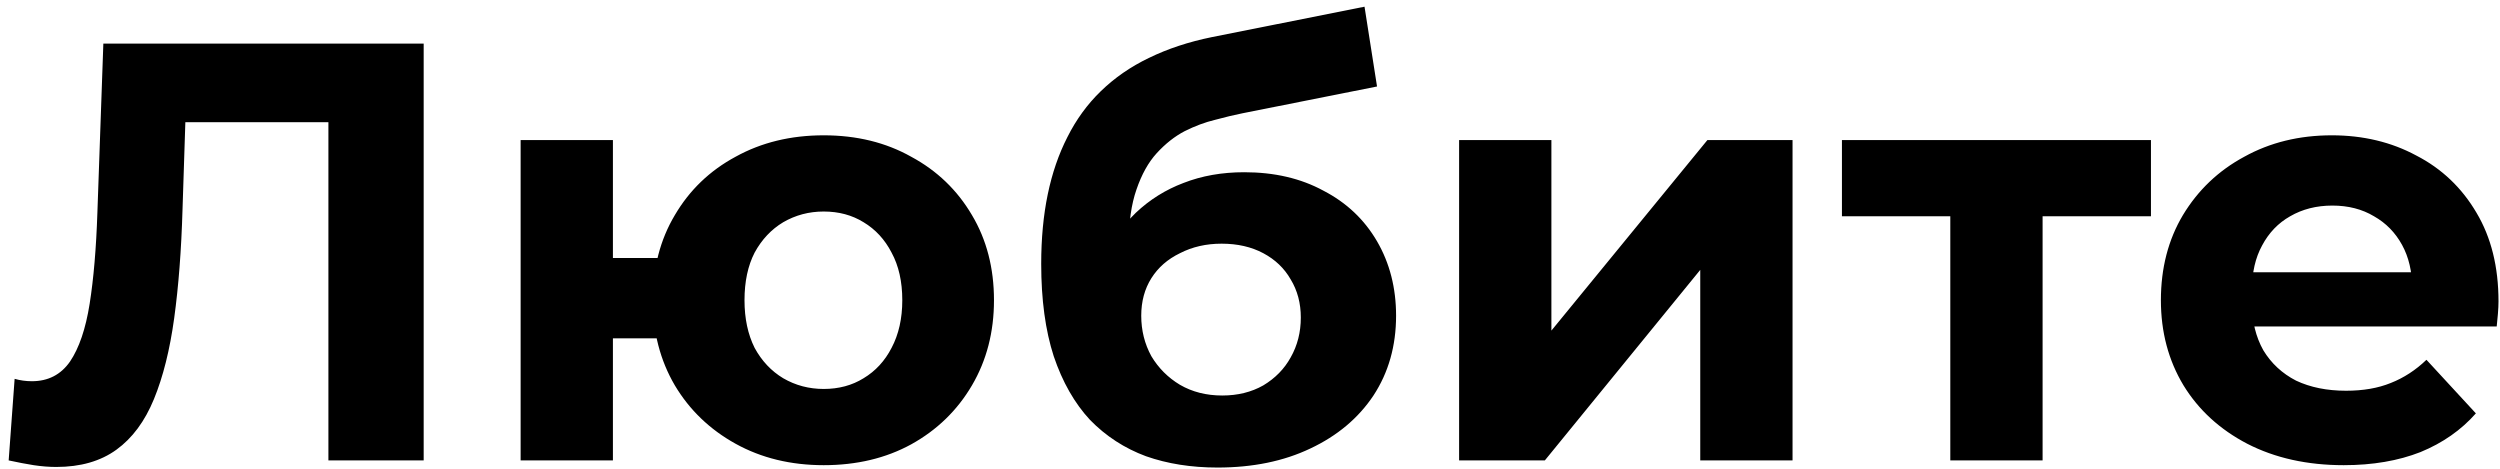 <?xml version="1.0" encoding="UTF-8"?> <svg xmlns="http://www.w3.org/2000/svg" width="240" height="45" viewBox="0 0 240 45" fill="none"> <path d="M5.405 44.828C4.719 44.828 3.995 44.771 3.233 44.657C2.509 44.542 1.709 44.39 0.832 44.199L1.404 36.368C1.937 36.521 2.49 36.597 3.062 36.597C4.624 36.597 5.843 35.968 6.72 34.711C7.596 33.415 8.225 31.567 8.606 29.166C8.987 26.765 9.235 23.85 9.349 20.421L9.921 4.187H40.673V44.199H31.527V9.617L33.642 11.732H15.98L17.866 9.503L17.523 20.078C17.409 24.003 17.142 27.489 16.723 30.538C16.304 33.587 15.656 36.178 14.779 38.312C13.903 40.446 12.703 42.065 11.178 43.17C9.654 44.275 7.73 44.828 5.405 44.828ZM49.98 44.199V13.447H58.84V24.765H67.871V32.481H58.84V44.199H49.98ZM79.075 44.657C75.912 44.657 73.092 43.971 70.615 42.599C68.138 41.227 66.195 39.36 64.785 36.997C63.375 34.596 62.67 31.872 62.67 28.823C62.67 25.736 63.375 23.012 64.785 20.649C66.195 18.249 68.138 16.381 70.615 15.048C73.092 13.676 75.912 12.99 79.075 12.99C82.237 12.99 85.038 13.676 87.477 15.048C89.954 16.381 91.897 18.249 93.307 20.649C94.717 23.012 95.422 25.736 95.422 28.823C95.422 31.872 94.717 34.596 93.307 36.997C91.897 39.398 89.954 41.284 87.477 42.656C85.038 43.99 82.237 44.657 79.075 44.657ZM79.075 37.34C80.523 37.34 81.799 36.997 82.904 36.311C84.047 35.625 84.943 34.654 85.591 33.396C86.277 32.1 86.62 30.576 86.62 28.823C86.62 27.032 86.277 25.508 85.591 24.25C84.943 22.993 84.047 22.021 82.904 21.335C81.799 20.649 80.523 20.306 79.075 20.306C77.665 20.306 76.369 20.649 75.188 21.335C74.044 22.021 73.13 22.993 72.444 24.25C71.796 25.508 71.472 27.032 71.472 28.823C71.472 30.576 71.796 32.1 72.444 33.396C73.13 34.654 74.044 35.625 75.188 36.311C76.369 36.997 77.665 37.34 79.075 37.34ZM116.876 44.885C114.361 44.885 112.074 44.523 110.016 43.799C107.959 43.037 106.168 41.875 104.643 40.312C103.157 38.712 101.995 36.673 101.157 34.196C100.356 31.719 99.956 28.766 99.956 25.336C99.956 22.898 100.166 20.668 100.585 18.649C101.004 16.629 101.633 14.8 102.471 13.161C103.31 11.485 104.377 10.018 105.672 8.76C107.006 7.464 108.549 6.397 110.302 5.559C112.093 4.683 114.113 4.016 116.361 3.558L130.994 0.643L132.195 8.303L119.276 10.875C118.514 11.027 117.638 11.237 116.647 11.504C115.694 11.732 114.723 12.094 113.732 12.59C112.779 13.085 111.884 13.79 111.045 14.705C110.245 15.581 109.597 16.743 109.102 18.191C108.607 19.601 108.359 21.354 108.359 23.45C108.359 24.098 108.378 24.593 108.416 24.936C108.492 25.279 108.549 25.641 108.587 26.022C108.664 26.403 108.702 26.994 108.702 27.794L105.844 24.994C106.682 23.202 107.749 21.678 109.045 20.421C110.378 19.163 111.903 18.21 113.618 17.563C115.37 16.877 117.314 16.534 119.448 16.534C122.344 16.534 124.878 17.124 127.05 18.306C129.26 19.449 130.975 21.069 132.195 23.164C133.414 25.26 134.024 27.642 134.024 30.309C134.024 33.205 133.3 35.759 131.852 37.969C130.404 40.141 128.384 41.837 125.793 43.056C123.239 44.275 120.267 44.885 116.876 44.885ZM117.333 37.969C118.819 37.969 120.134 37.645 121.277 36.997C122.42 36.311 123.297 35.416 123.906 34.31C124.554 33.167 124.878 31.891 124.878 30.481C124.878 29.109 124.554 27.89 123.906 26.823C123.297 25.756 122.42 24.917 121.277 24.308C120.134 23.698 118.8 23.393 117.276 23.393C115.79 23.393 114.456 23.698 113.275 24.308C112.093 24.879 111.179 25.679 110.531 26.708C109.883 27.737 109.559 28.938 109.559 30.309C109.559 31.719 109.883 33.015 110.531 34.196C111.217 35.339 112.131 36.254 113.275 36.94C114.456 37.626 115.809 37.969 117.333 37.969ZM140.074 44.199V13.447H148.934V31.738L163.91 13.447H172.084V44.199H163.224V25.908L148.305 44.199H140.074ZM187.229 44.199V18.706L189.229 20.764H176.826V13.447H206.492V20.764H194.088L196.089 18.706V44.199H187.229ZM224.994 44.657C221.488 44.657 218.402 43.971 215.734 42.599C213.105 41.227 211.066 39.36 209.618 36.997C208.17 34.596 207.446 31.872 207.446 28.823C207.446 25.736 208.151 23.012 209.561 20.649C211.009 18.249 212.972 16.381 215.448 15.048C217.925 13.676 220.726 12.99 223.851 12.99C226.861 12.99 229.567 13.638 231.968 14.933C234.407 16.191 236.331 18.02 237.741 20.421C239.151 22.783 239.856 25.622 239.856 28.938C239.856 29.28 239.837 29.681 239.799 30.138C239.761 30.557 239.722 30.957 239.684 31.338H214.705V26.137H234.997L231.568 27.68C231.568 26.079 231.244 24.689 230.596 23.507C229.948 22.326 229.053 21.411 227.909 20.764C226.766 20.078 225.432 19.735 223.908 19.735C222.384 19.735 221.031 20.078 219.85 20.764C218.707 21.411 217.811 22.345 217.163 23.564C216.515 24.746 216.192 26.156 216.192 27.794V29.166C216.192 30.843 216.554 32.329 217.278 33.625C218.04 34.882 219.088 35.854 220.421 36.54C221.793 37.188 223.394 37.511 225.223 37.511C226.861 37.511 228.29 37.264 229.51 36.768C230.767 36.273 231.911 35.53 232.939 34.539L237.684 39.684C236.274 41.284 234.502 42.523 232.368 43.399C230.234 44.237 227.776 44.657 224.994 44.657Z" fill="black"></path> </svg> 